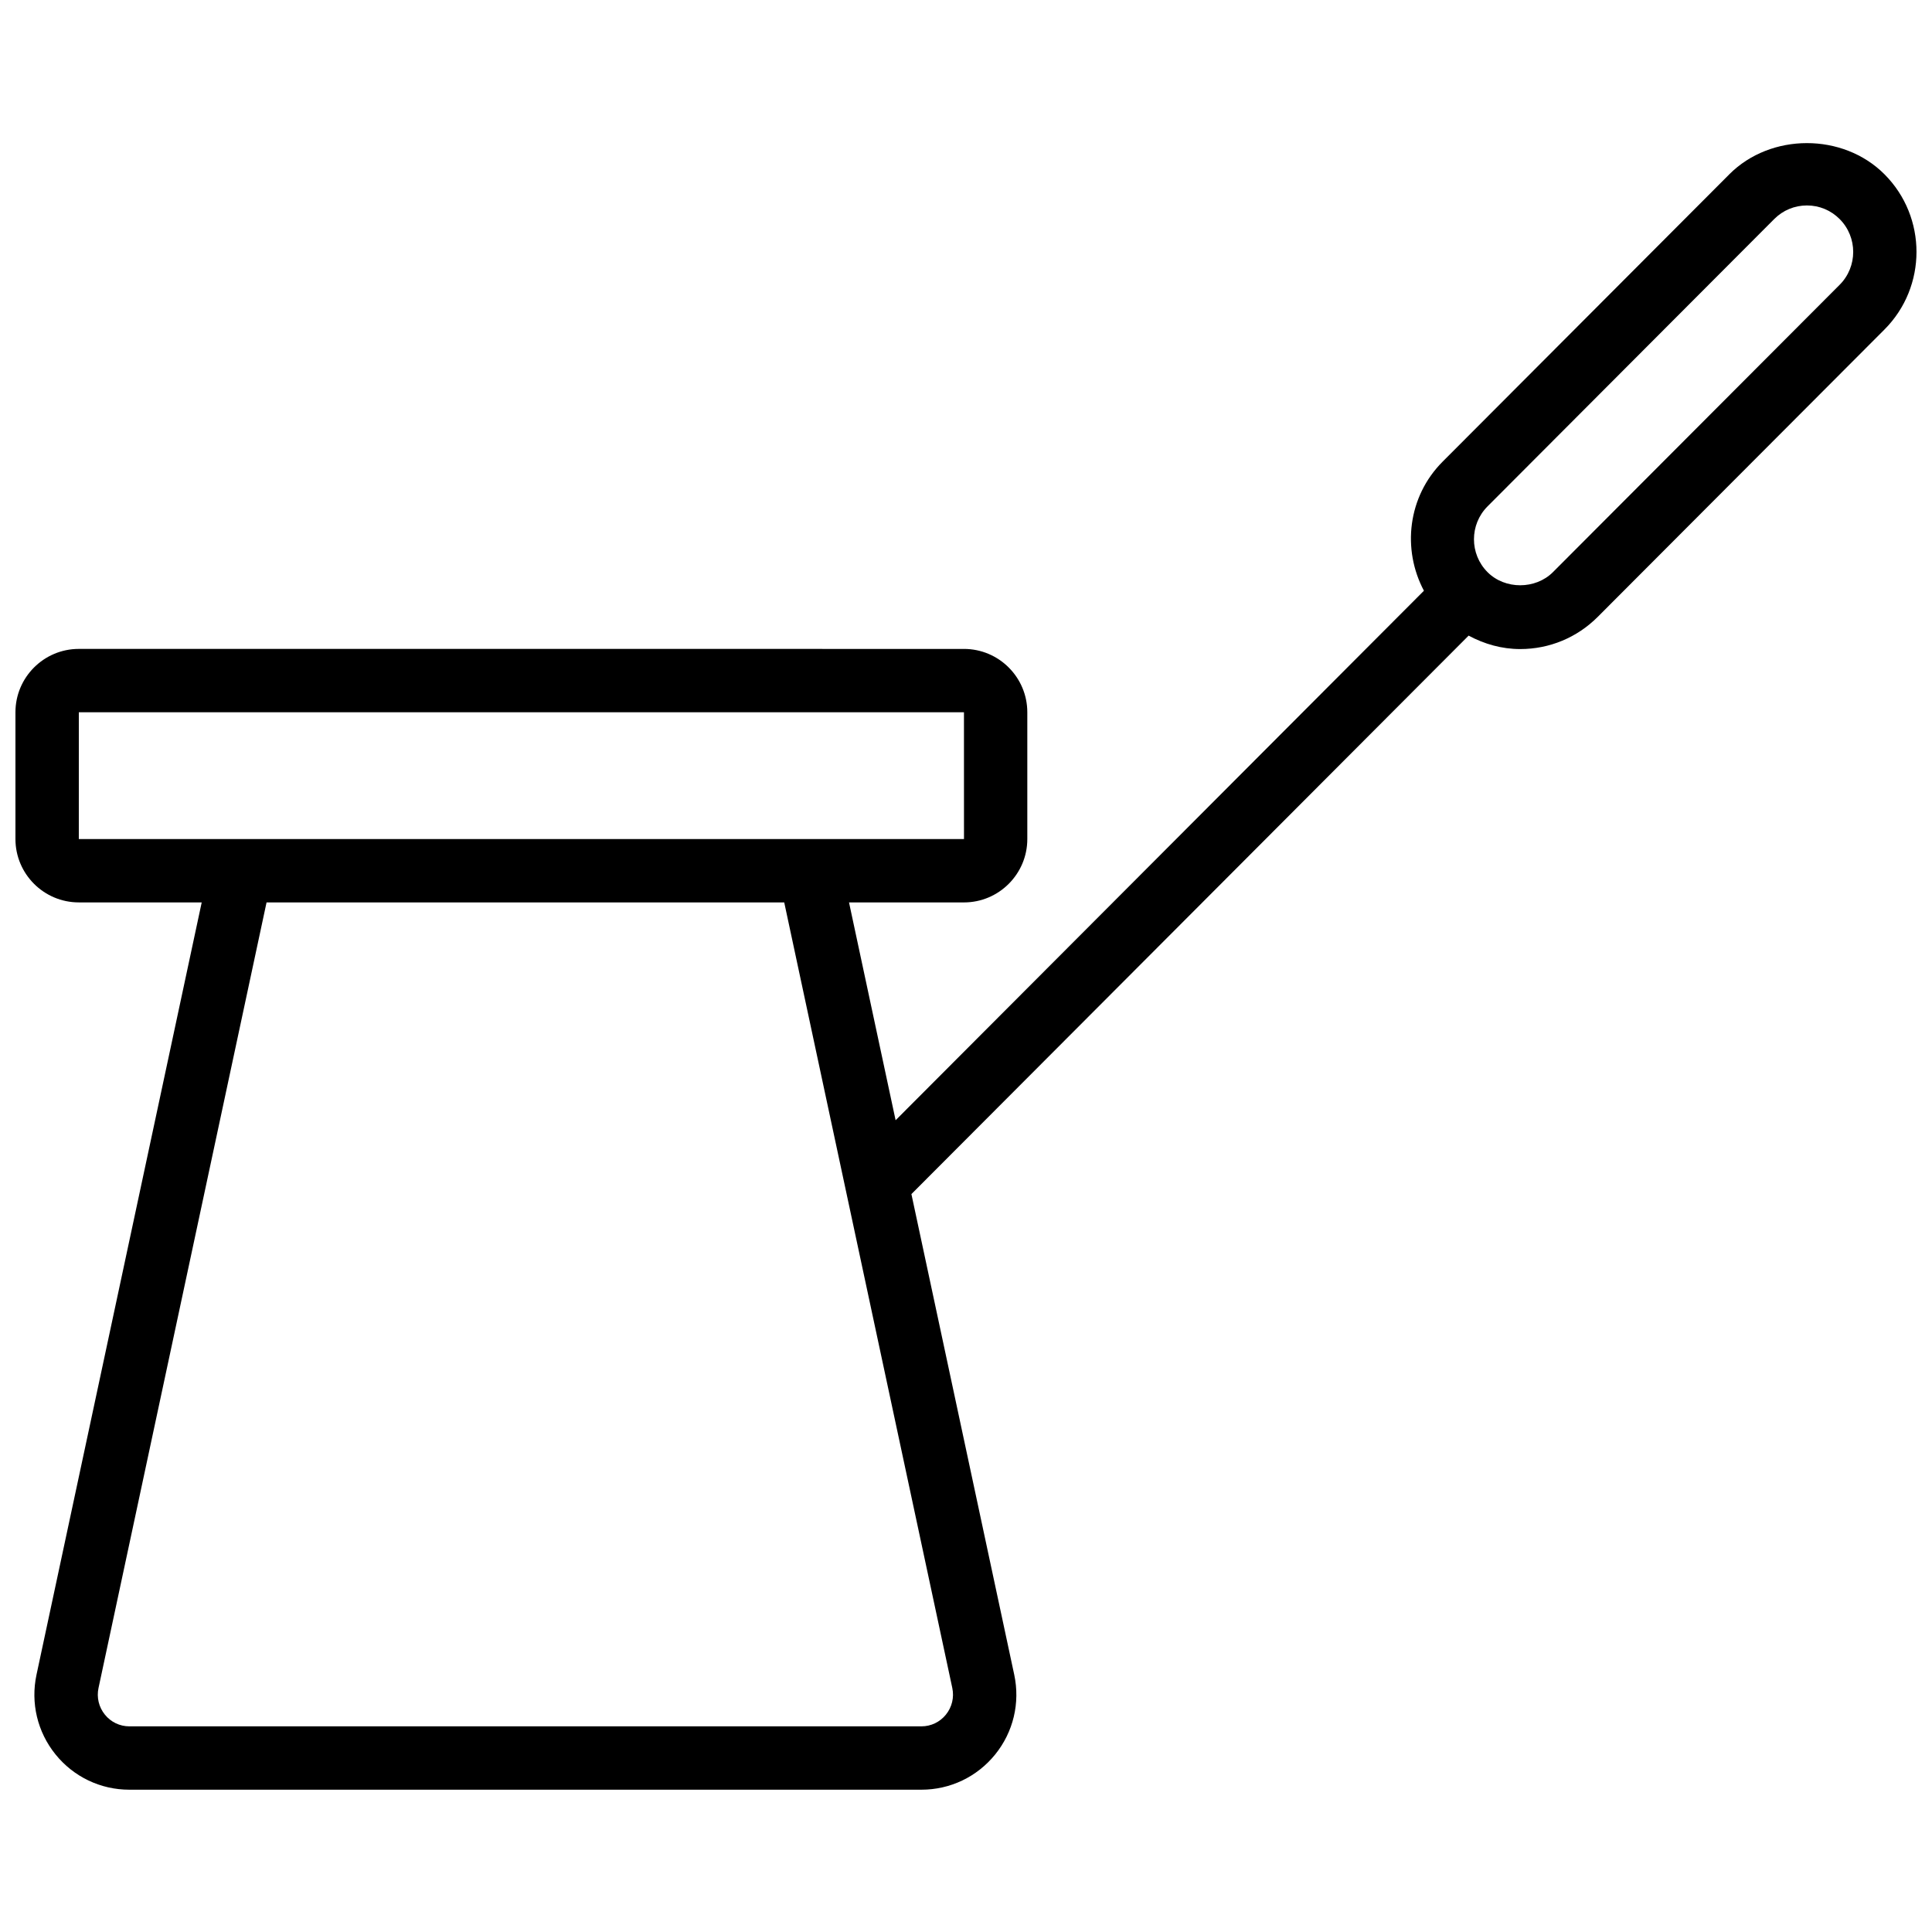 <?xml version="1.0" encoding="UTF-8"?>
<!-- Uploaded to: SVG Repo, www.svgrepo.com, Generator: SVG Repo Mixer Tools -->
<svg width="800px" height="800px" version="1.1" viewBox="144 144 512 512" xmlns="http://www.w3.org/2000/svg">
 <defs>
  <clipPath id="a">
   <path d="m148.09 181h503.81v438h-503.81z"/>
  </clipPath>
 </defs>
 <g clip-path="url(#a)">
  <path d="m602.29 190.19-75.977 76.152c-9.242 9.258-10.805 23.211-4.957 34.211l-140.01 140.32-12.348-57.723h30.457c9.262 0 16.793-7.535 16.793-16.793v-33.594c0-9.258-7.531-16.793-16.793-16.793l-234.57-0.004c-9.262 0-16.793 7.535-16.793 16.793v33.594c0 9.258 7.531 16.793 16.793 16.793h32.57l-43.781 204.67c-1.598 7.477 0.238 15.188 5.047 21.133 4.801 5.938 11.926 9.34 19.547 9.34h209.92c7.621 0 14.746-3.402 19.547-9.34 4.809-5.945 6.644-13.652 5.047-21.133l-27.25-127.37 147.67-148c4.172 2.246 8.797 3.562 13.66 3.562 7.766 0 15.066-3.035 20.559-8.535l75.977-76.145c11.32-11.34 11.32-29.809 0-41.148-10.98-11.012-30.129-10.996-41.105 0zm-437.4 142.57h234.57l0.008 33.594-234.58 0.004zm229.79 265.63c-1.594 1.977-3.957 3.109-6.484 3.109h-209.92c-2.531 0-4.891-1.133-6.484-3.109-1.605-1.984-2.223-4.559-1.684-7.059l44.531-208.18h137.19l44.539 208.18c0.531 2.5-0.082 5.074-1.691 7.059zm236.84-378.91-75.977 76.145c-4.629 4.633-12.711 4.641-17.332 0-4.793-4.805-4.793-12.621 0-17.426l75.977-76.152c2.312-2.32 5.391-3.602 8.668-3.602 3.273 0 6.352 1.277 8.664 3.602 4.797 4.805 4.797 12.629 0 17.434z"/>
 </g>
</svg>